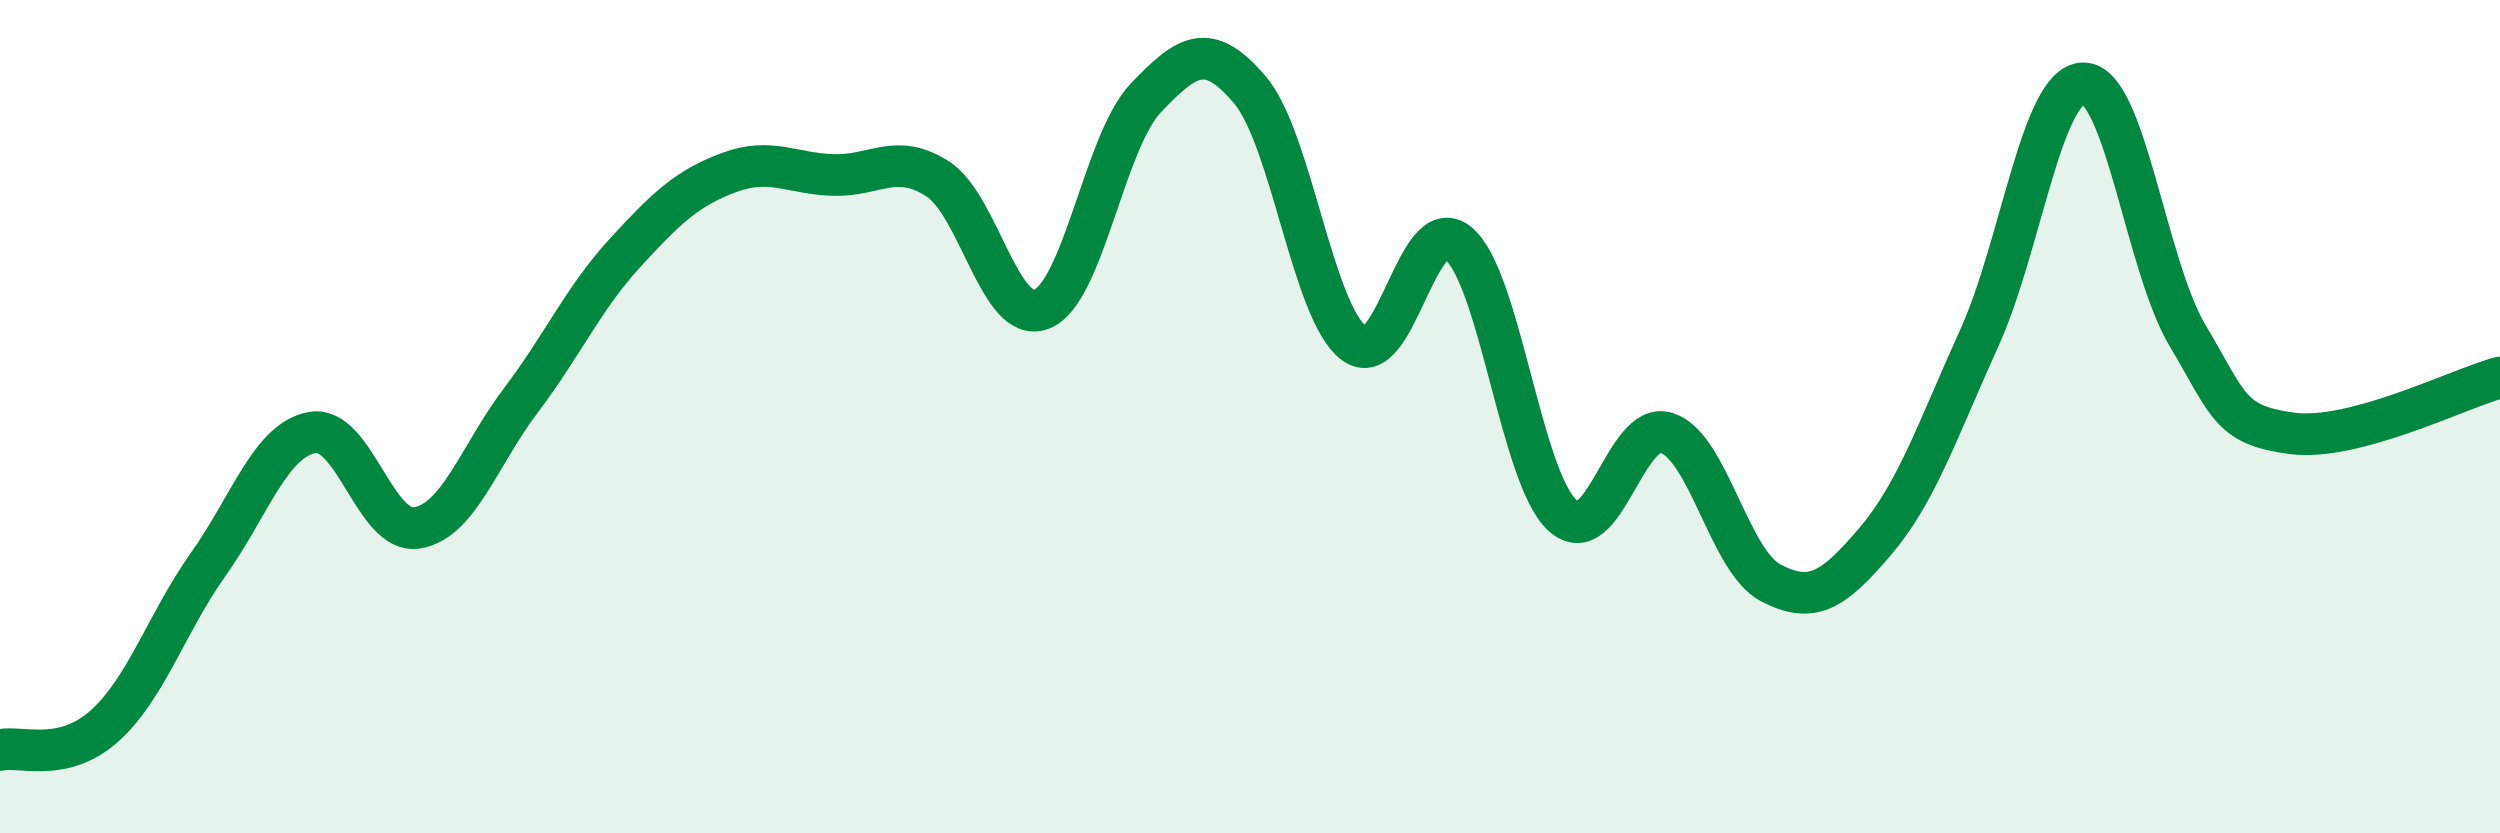 
    <svg width="60" height="20" viewBox="0 0 60 20" xmlns="http://www.w3.org/2000/svg">
      <path
        d="M 0,18 C 0.5,17.89 1.5,18.32 2.5,17.43 C 3.5,16.54 4,14.95 5,13.54 C 6,12.13 6.5,10.55 7.5,10.38 C 8.5,10.21 9,12.82 10,12.67 C 11,12.52 11.5,10.93 12.5,9.61 C 13.5,8.29 14,7.16 15,6.07 C 16,4.98 16.5,4.51 17.5,4.14 C 18.5,3.77 19,4.17 20,4.2 C 21,4.23 21.5,3.65 22.5,4.29 C 23.5,4.93 24,7.81 25,7.42 C 26,7.03 26.5,3.4 27.5,2.35 C 28.5,1.3 29,0.98 30,2.16 C 31,3.34 31.5,7.5 32.5,8.24 C 33.5,8.98 34,5.01 35,5.84 C 36,6.67 36.5,11.46 37.5,12.37 C 38.5,13.28 39,10.07 40,10.39 C 41,10.71 41.5,13.47 42.5,13.99 C 43.5,14.51 44,14.17 45,13 C 46,11.83 46.5,10.32 47.5,8.12 C 48.5,5.92 49,2.01 50,2 C 51,1.99 51.5,6.37 52.5,8.05 C 53.5,9.73 53.5,10.2 55,10.4 C 56.5,10.6 59,9.33 60,9.06L60 20L0 20Z"
        fill="#008740"
        opacity="0.1"
        stroke-linecap="round"
        stroke-linejoin="round"
      />
      <path
        d="M 0,18 C 0.5,17.89 1.5,18.32 2.5,17.43 C 3.5,16.54 4,14.95 5,13.54 C 6,12.13 6.5,10.55 7.5,10.38 C 8.5,10.21 9,12.82 10,12.67 C 11,12.52 11.5,10.93 12.5,9.61 C 13.5,8.29 14,7.16 15,6.07 C 16,4.98 16.5,4.51 17.5,4.14 C 18.5,3.77 19,4.17 20,4.2 C 21,4.23 21.5,3.65 22.5,4.29 C 23.5,4.93 24,7.81 25,7.42 C 26,7.03 26.5,3.4 27.5,2.35 C 28.5,1.3 29,0.98 30,2.16 C 31,3.34 31.5,7.5 32.5,8.24 C 33.5,8.98 34,5.01 35,5.84 C 36,6.67 36.5,11.46 37.5,12.37 C 38.5,13.28 39,10.07 40,10.39 C 41,10.71 41.5,13.47 42.5,13.99 C 43.5,14.51 44,14.17 45,13 C 46,11.83 46.5,10.32 47.5,8.12 C 48.5,5.92 49,2.01 50,2 C 51,1.99 51.5,6.37 52.5,8.05 C 53.5,9.73 53.5,10.2 55,10.4 C 56.5,10.6 59,9.33 60,9.06"
        stroke="#008740"
        stroke-width="1"
        fill="none"
        stroke-linecap="round"
        stroke-linejoin="round"
      />
    </svg>
  